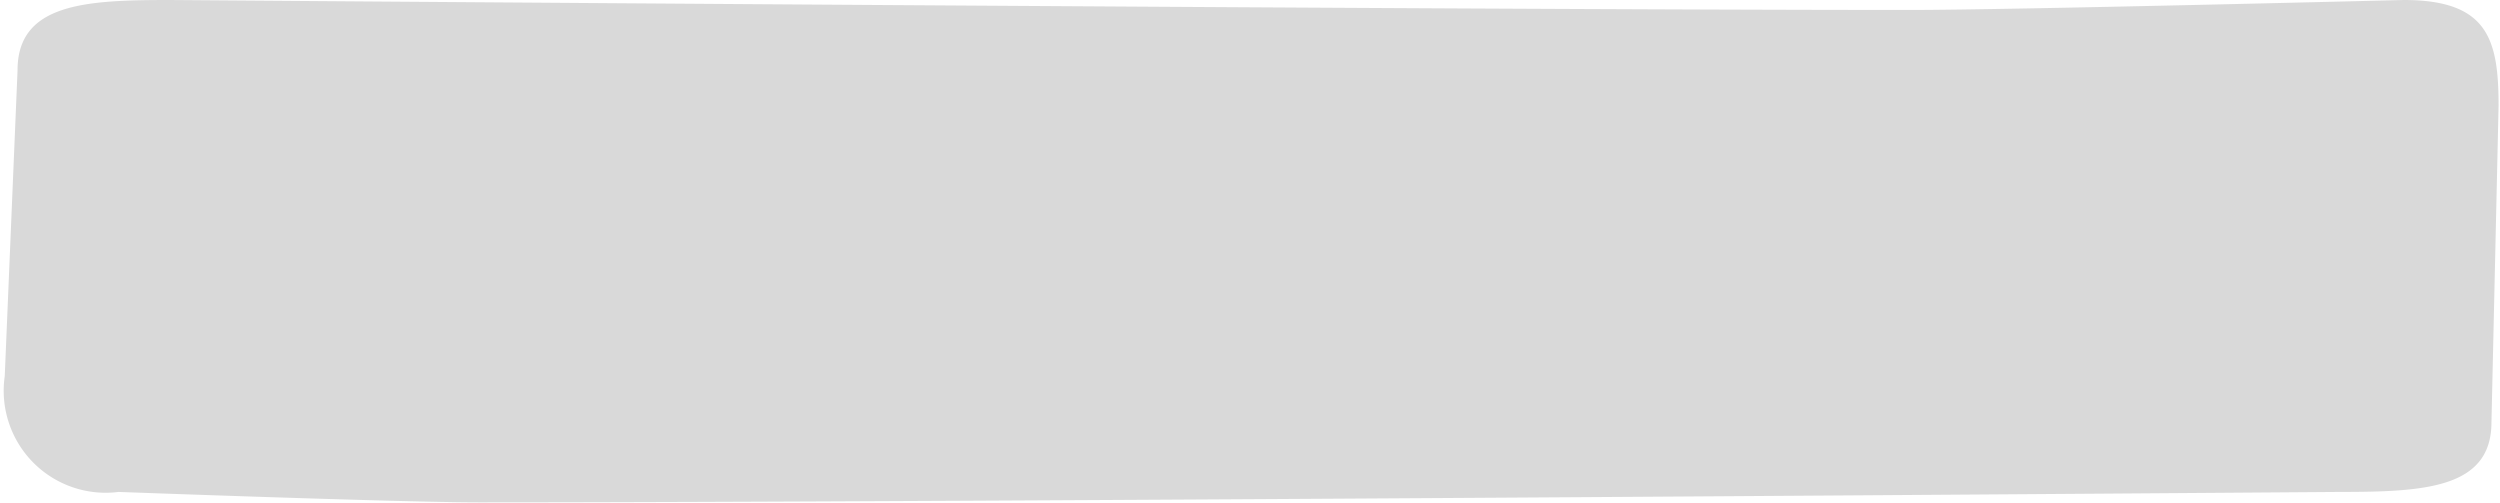 <?xml version="1.0" encoding="UTF-8" standalone="no"?><svg xmlns="http://www.w3.org/2000/svg" xmlns:xlink="http://www.w3.org/1999/xlink" fill="#000000" height="10.6" preserveAspectRatio="xMidYMid meet" version="1" viewBox="-0.1 0.0 52.7 10.6" width="52.7" zoomAndPan="magnify"><g data-name="Layer 2"><g data-name="Layer 1" id="change1_1"><path d="M49.21,10.37s-29.41.22-39.21.22c-1.63,0-7.6-.22-7.6-.22A2.15,2.15,0,0,1,0,7.93L.27,1.48C.27.07,1.71,0,3.48,0c0,0,27.34.21,36.68.21C42.25.21,50.57,0,50.57,0c1.77,0,2,.82,2,2.23L52.42,8.9C52.42,10.3,51,10.37,49.21,10.37Z" fill="#d9d9d9"/></g></g></svg>